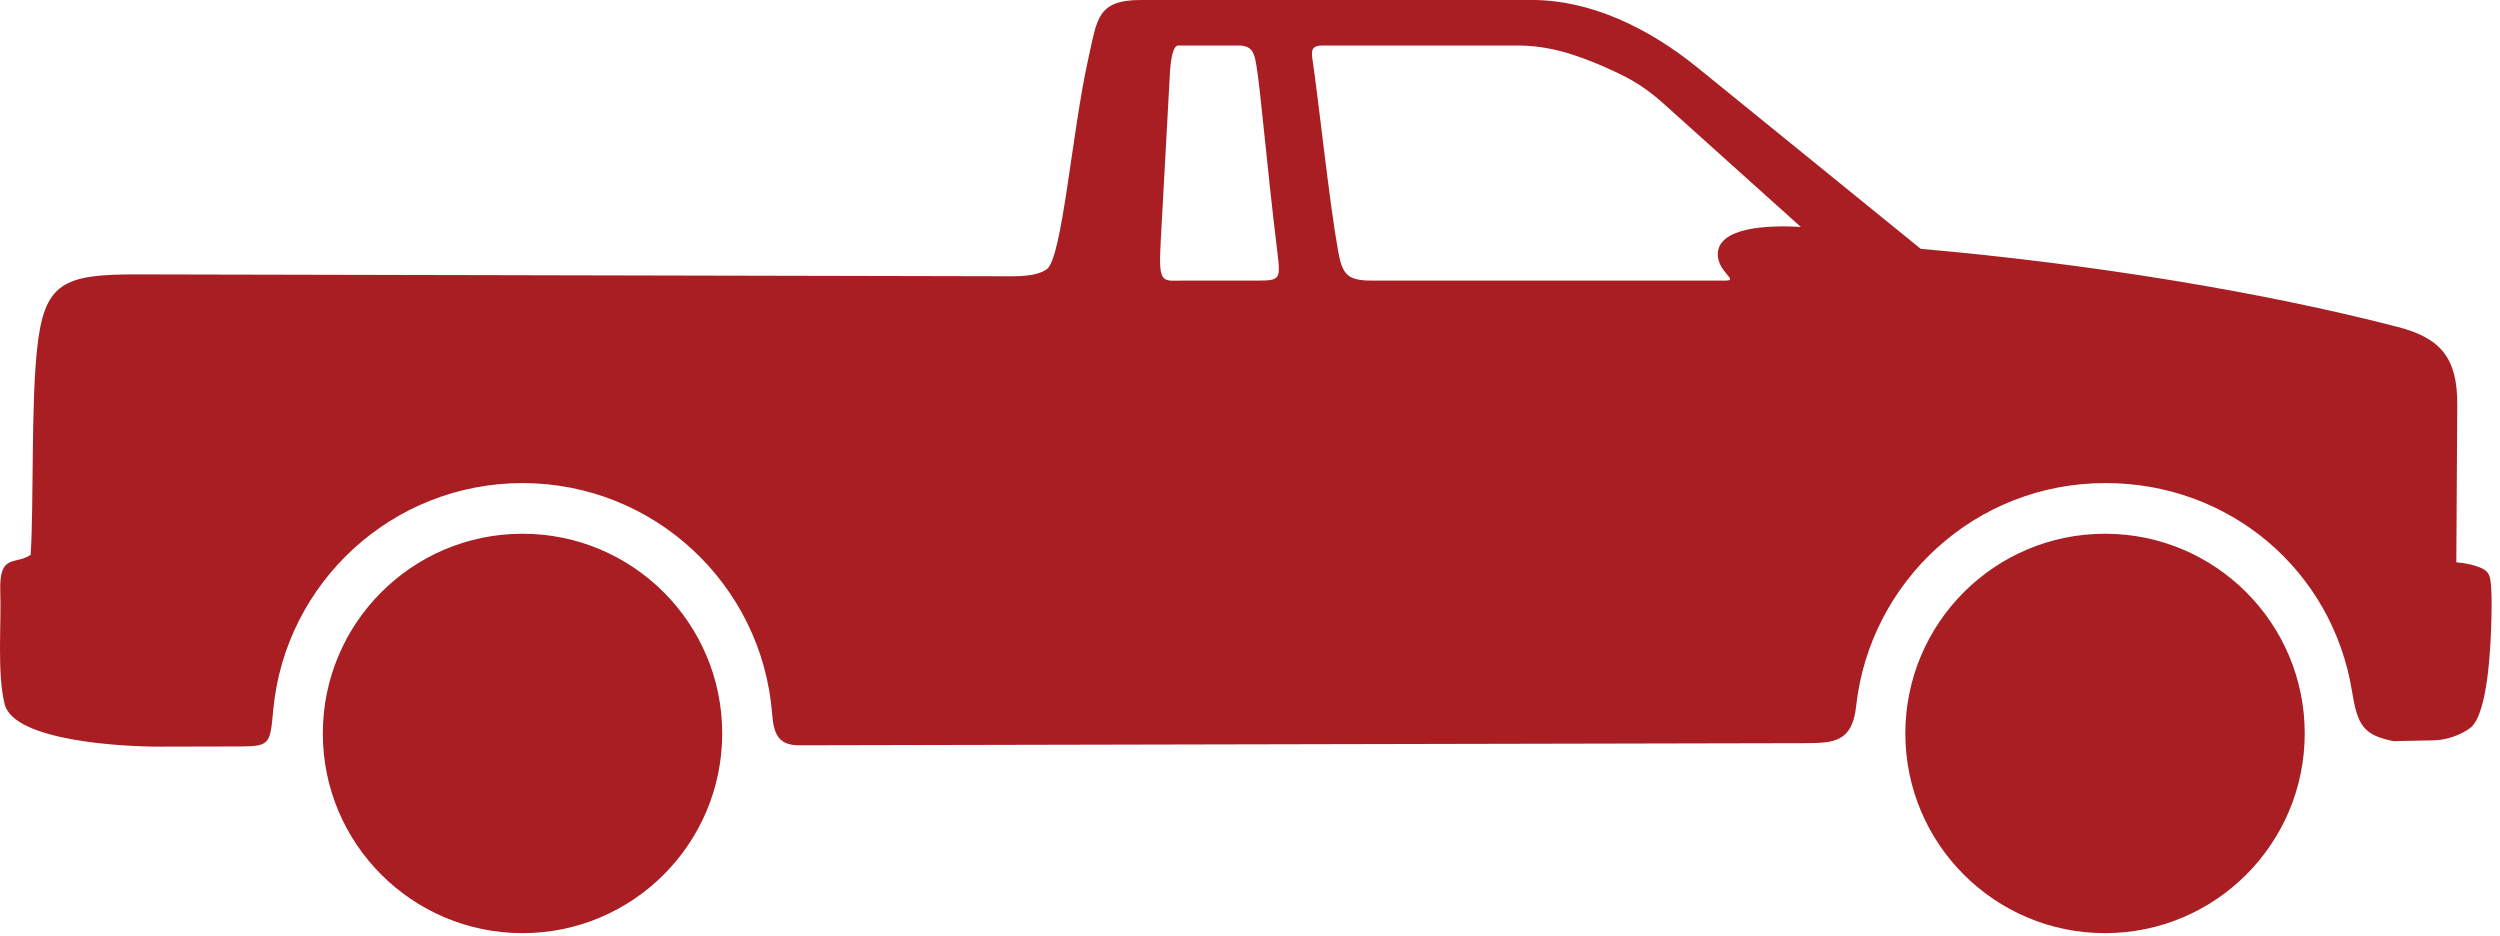 <?xml version="1.0" encoding="UTF-8" standalone="no"?>
<!DOCTYPE svg PUBLIC "-//W3C//DTD SVG 1.1//EN" "http://www.w3.org/Graphics/SVG/1.1/DTD/svg11.dtd">
<svg width="100%" height="100%" viewBox="0 0 163 61" version="1.1" xmlns="http://www.w3.org/2000/svg" xmlns:xlink="http://www.w3.org/1999/xlink" xml:space="preserve" xmlns:serif="http://www.serif.com/" style="fill-rule:evenodd;clip-rule:evenodd;stroke-linejoin:round;stroke-miterlimit:2;">
    <g transform="matrix(-1,0,0,1,624.516,-229.754)">
        <path d="M624.212,275.667C624.718,273.647 624.421,270.419 624.497,268.345C624.592,265.783 623.502,266.618 622.515,265.927C622.305,262.308 622.493,256.231 622.099,252.514C621.639,248.173 620.4,247.634 615.56,247.644L558.539,247.767C557.115,247.77 556.577,247.52 556.275,247.315C555.258,246.628 554.631,238.37 553.557,233.575C552.985,231.019 552.998,229.754 550.145,229.754L524.617,229.754C520.818,229.754 517.03,231.57 513.837,234.163L499.283,245.979C488.342,246.935 476.996,248.784 468.177,251.072C465.413,251.79 464.284,253.065 464.303,256.138L464.364,266.415C463.948,266.45 463.457,266.532 463.048,266.669C462.193,266.956 462.15,267.248 462.092,268.085C462.047,268.752 462.063,269.58 462.073,269.991C462.111,271.634 462.271,276.333 463.466,277.225C464.05,277.661 464.99,278.008 465.816,278.024L468.458,278.077C470.427,277.684 470.806,277.043 471.165,274.827C472.444,266.936 479.167,261.225 487.268,261.251C495.689,261.251 502.607,267.63 503.498,275.816C503.752,278.159 505.003,278.188 506.725,278.208L572.412,278.347C573.796,278.35 574.074,277.571 574.176,276.272C574.84,267.867 581.871,261.251 590.448,261.251C598.937,261.251 605.914,267.733 606.698,276.017C606.904,278.199 606.87,278.419 608.824,278.423L614.119,278.435C616.381,278.44 623.604,278.094 624.212,275.667ZM541.225,246.25C541.972,240.103 542.316,235.656 542.612,233.94C542.741,233.19 542.883,232.712 543.807,232.721L547.692,232.721C547.999,232.721 548.178,233.433 548.238,234.537L548.846,245.654C548.993,248.349 548.706,248.048 547.314,248.048L543.195,248.048C541.062,248.048 540.991,248.176 541.225,246.25ZM512.008,248.048C511.147,248.048 512.448,247.525 512.514,246.421C512.624,244.556 509.214,244.416 507.099,244.554L515.935,236.614C517.174,235.5 517.993,234.984 519.542,234.279C521.748,233.275 523.59,232.721 525.568,232.721L538.222,232.721C539.06,232.71 539.028,233.063 538.924,233.758C538.549,236.273 537.838,242.979 537.272,246.119C536.994,247.66 536.664,248.048 535.082,248.048L512.008,248.048ZM487.268,264.554C494.459,264.554 500.288,270.384 500.288,277.574C500.288,284.765 494.459,290.595 487.268,290.595C480.077,290.595 474.248,284.765 474.248,277.574C474.248,270.384 480.077,264.554 487.268,264.554ZM590.448,264.554C597.639,264.554 603.468,270.384 603.468,277.574C603.468,284.765 597.639,290.595 590.448,290.595C583.257,290.595 577.428,284.765 577.428,277.574C577.428,270.384 583.257,264.554 590.448,264.554Z" style="fill:rgb(168,30,34);"/>
    </g>
</svg>
